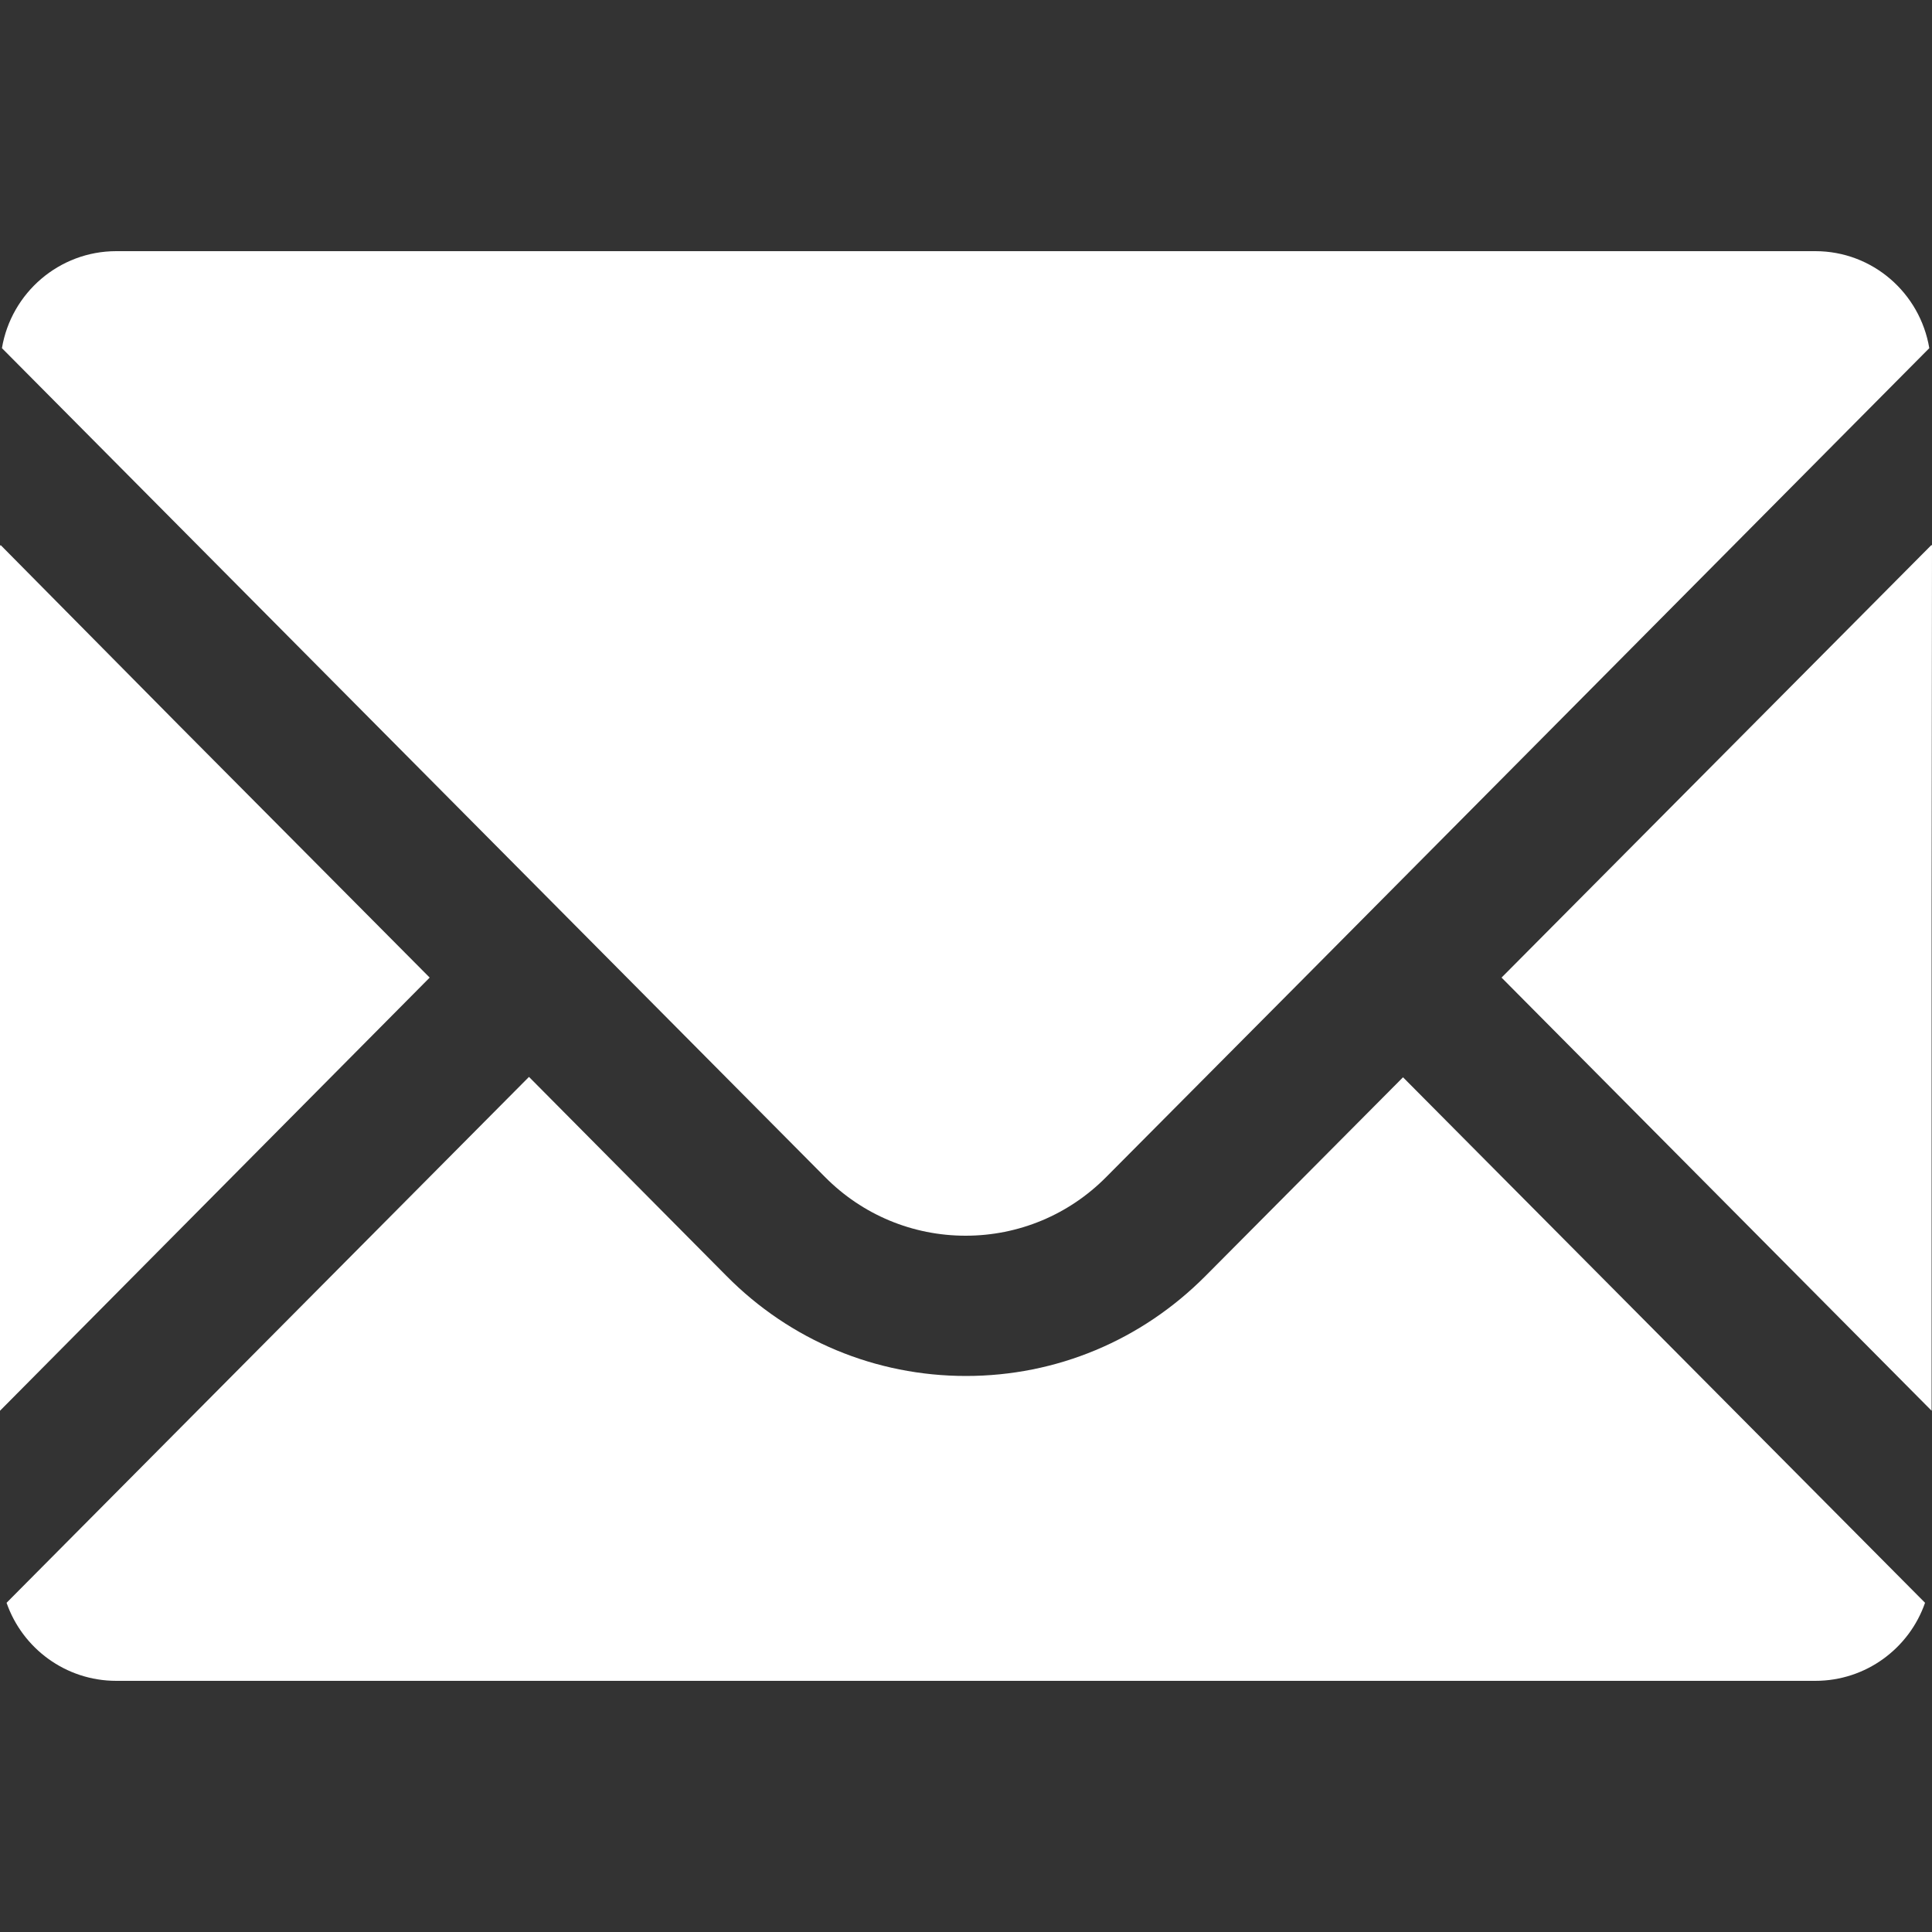 <?xml version="1.0" encoding="utf-8"?>
<!-- Generator: Adobe Illustrator 25.0.0, SVG Export Plug-In . SVG Version: 6.00 Build 0)  -->
<svg version="1.1" id="レイヤー_1" xmlns="http://www.w3.org/2000/svg" xmlns:xlink="http://www.w3.org/1999/xlink" x="0px"
	 y="0px" width="500px" height="500px" viewBox="0 0 500 500" style="enable-background:new 0 0 500 500;" xml:space="preserve">
<rect x="0" y="0" width="500" height="500" fill="#333333" stroke="none"/>
<style type="text/css">
	.st0{fill:#FFFFFF;}
</style>
<g>
	<path class="st0" d="M249.9,319.8c13.7,0,26.7-5.4,36.4-15.2l51.2-51.5l161.8-163C496.9,75.8,484.6,65,469.8,65H30.1
		C15.3,65,2.9,75.8,0.5,90.1l213,214.5C223.2,314.4,236.2,319.8,249.9,319.8z"/>
	<polygon class="st0" points="111.2,253 46.1,187.5 0.2,141.1 0.2,141.2 0,141.1 0,365.1 	"/>
	<path class="st0" d="M363.2,278.9L363.2,278.9l-0.1-0.1L312,330.2c-16.6,16.7-38.6,25.9-62,25.9c-23.4,0-45.5-9.2-62-25.9l-51-51.4
		h0l0,0l-0.1-0.1L1.7,414.8C5.8,426.6,17,435,30.1,435h439.7c13.1,0,24.3-8.4,28.4-20.2L363.2,278.9L363.2,278.9z"/>
	<polygon class="st0" points="500,141.1 499.9,141.2 499.9,141 388.6,253 499.9,365.1 499.9,233.9 	"/>
</g>
</svg>
